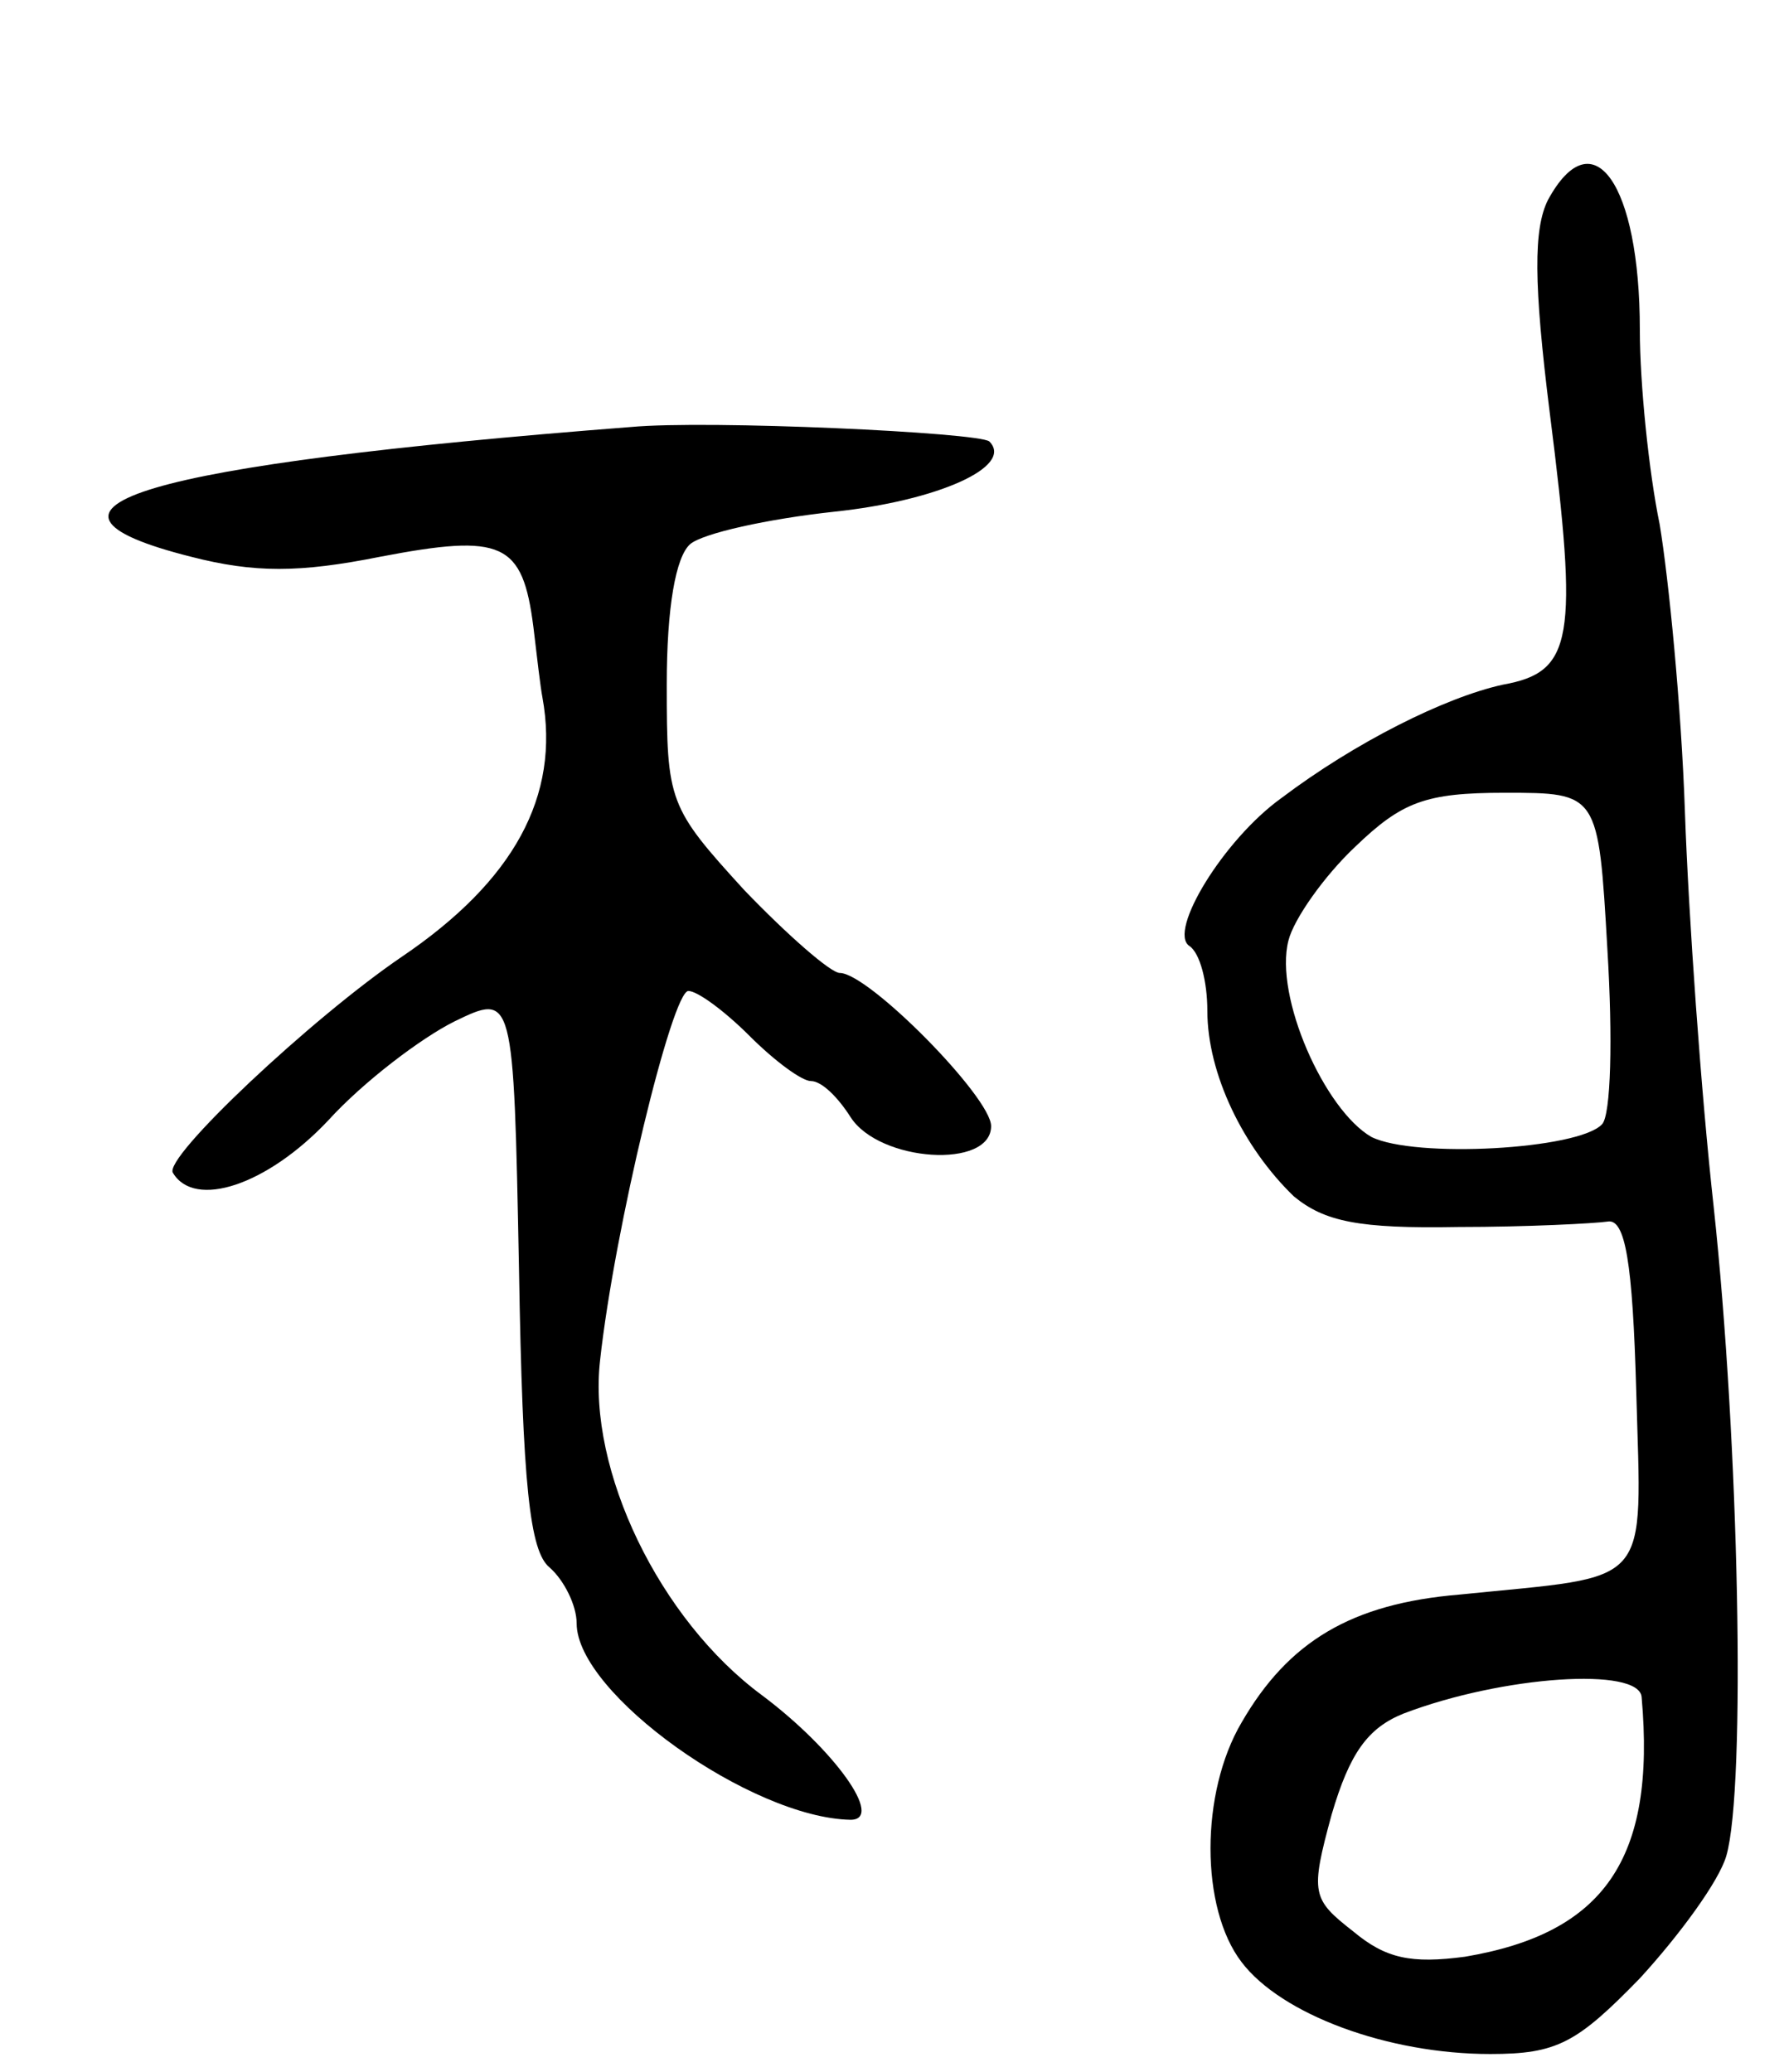<svg version="1.0" xmlns="http://www.w3.org/2000/svg" width="99" height="115" viewBox="0 0 99 115" ><g transform="translate(0,115) scale(0.1,-0.1)" ><path d="M859 1039 c-8 -16 -8 -46 1 -118 16 -126 13 -144 -26 -151 -32 -7 -82 -32 -123 -63 -32 -23 -63 -74 -51 -82 6 -4 10 -20 10 -36 0 -35 20 -76 48 -103 17 -14 36 -18 91 -17 39 0 76 2 83 3 10 2 14 -23 16 -94 3 -111 10 -102 -98 -113 -60 -5 -95 -26 -121 -71 -23 -39 -23 -103 0 -133 22 -29 81 -51 138 -51 37 0 48 6 83 42 22 24 44 54 48 68 11 38 7 230 -7 360 -7 63 -14 162 -16 220 -2 58 -9 129 -14 159 -6 29 -11 78 -11 108 0 81 -26 118 -51 72z m33 -416 c3 -49 2 -92 -3 -97 -13 -14 -104 -19 -128 -7 -26 15 -54 78 -46 109 3 12 20 36 37 52 26 25 39 30 83 30 52 0 52 0 57 -87z m19 -415 c8 -90 -21 -131 -98 -144 -30 -4 -44 -1 -62 14 -23 18 -24 21 -12 65 10 34 20 48 40 56 55 21 131 26 132 9z"/><path d="M350 913 c-271 -21 -351 -45 -244 -72 35 -9 60 -9 105 0 68 13 79 8 85 -39 2 -17 4 -34 5 -39 10 -55 -16 -102 -78 -144 -50 -34 -133 -112 -127 -120 12 -20 52 -7 86 29 20 22 52 46 70 55 33 16 33 16 36 -137 2 -121 6 -157 17 -166 8 -7 15 -21 15 -31 0 -39 97 -108 152 -109 19 0 -9 39 -49 69 -57 42 -97 125 -90 186 8 73 40 205 49 205 5 0 20 -11 34 -25 14 -14 29 -25 34 -25 6 0 15 -9 22 -20 16 -25 78 -29 78 -5 0 16 -68 85 -84 85 -5 0 -29 21 -53 46 -42 46 -43 49 -43 114 0 43 5 71 13 78 7 6 43 14 80 18 57 6 100 25 86 39 -6 5 -156 12 -199 8z"/></g></svg> 
